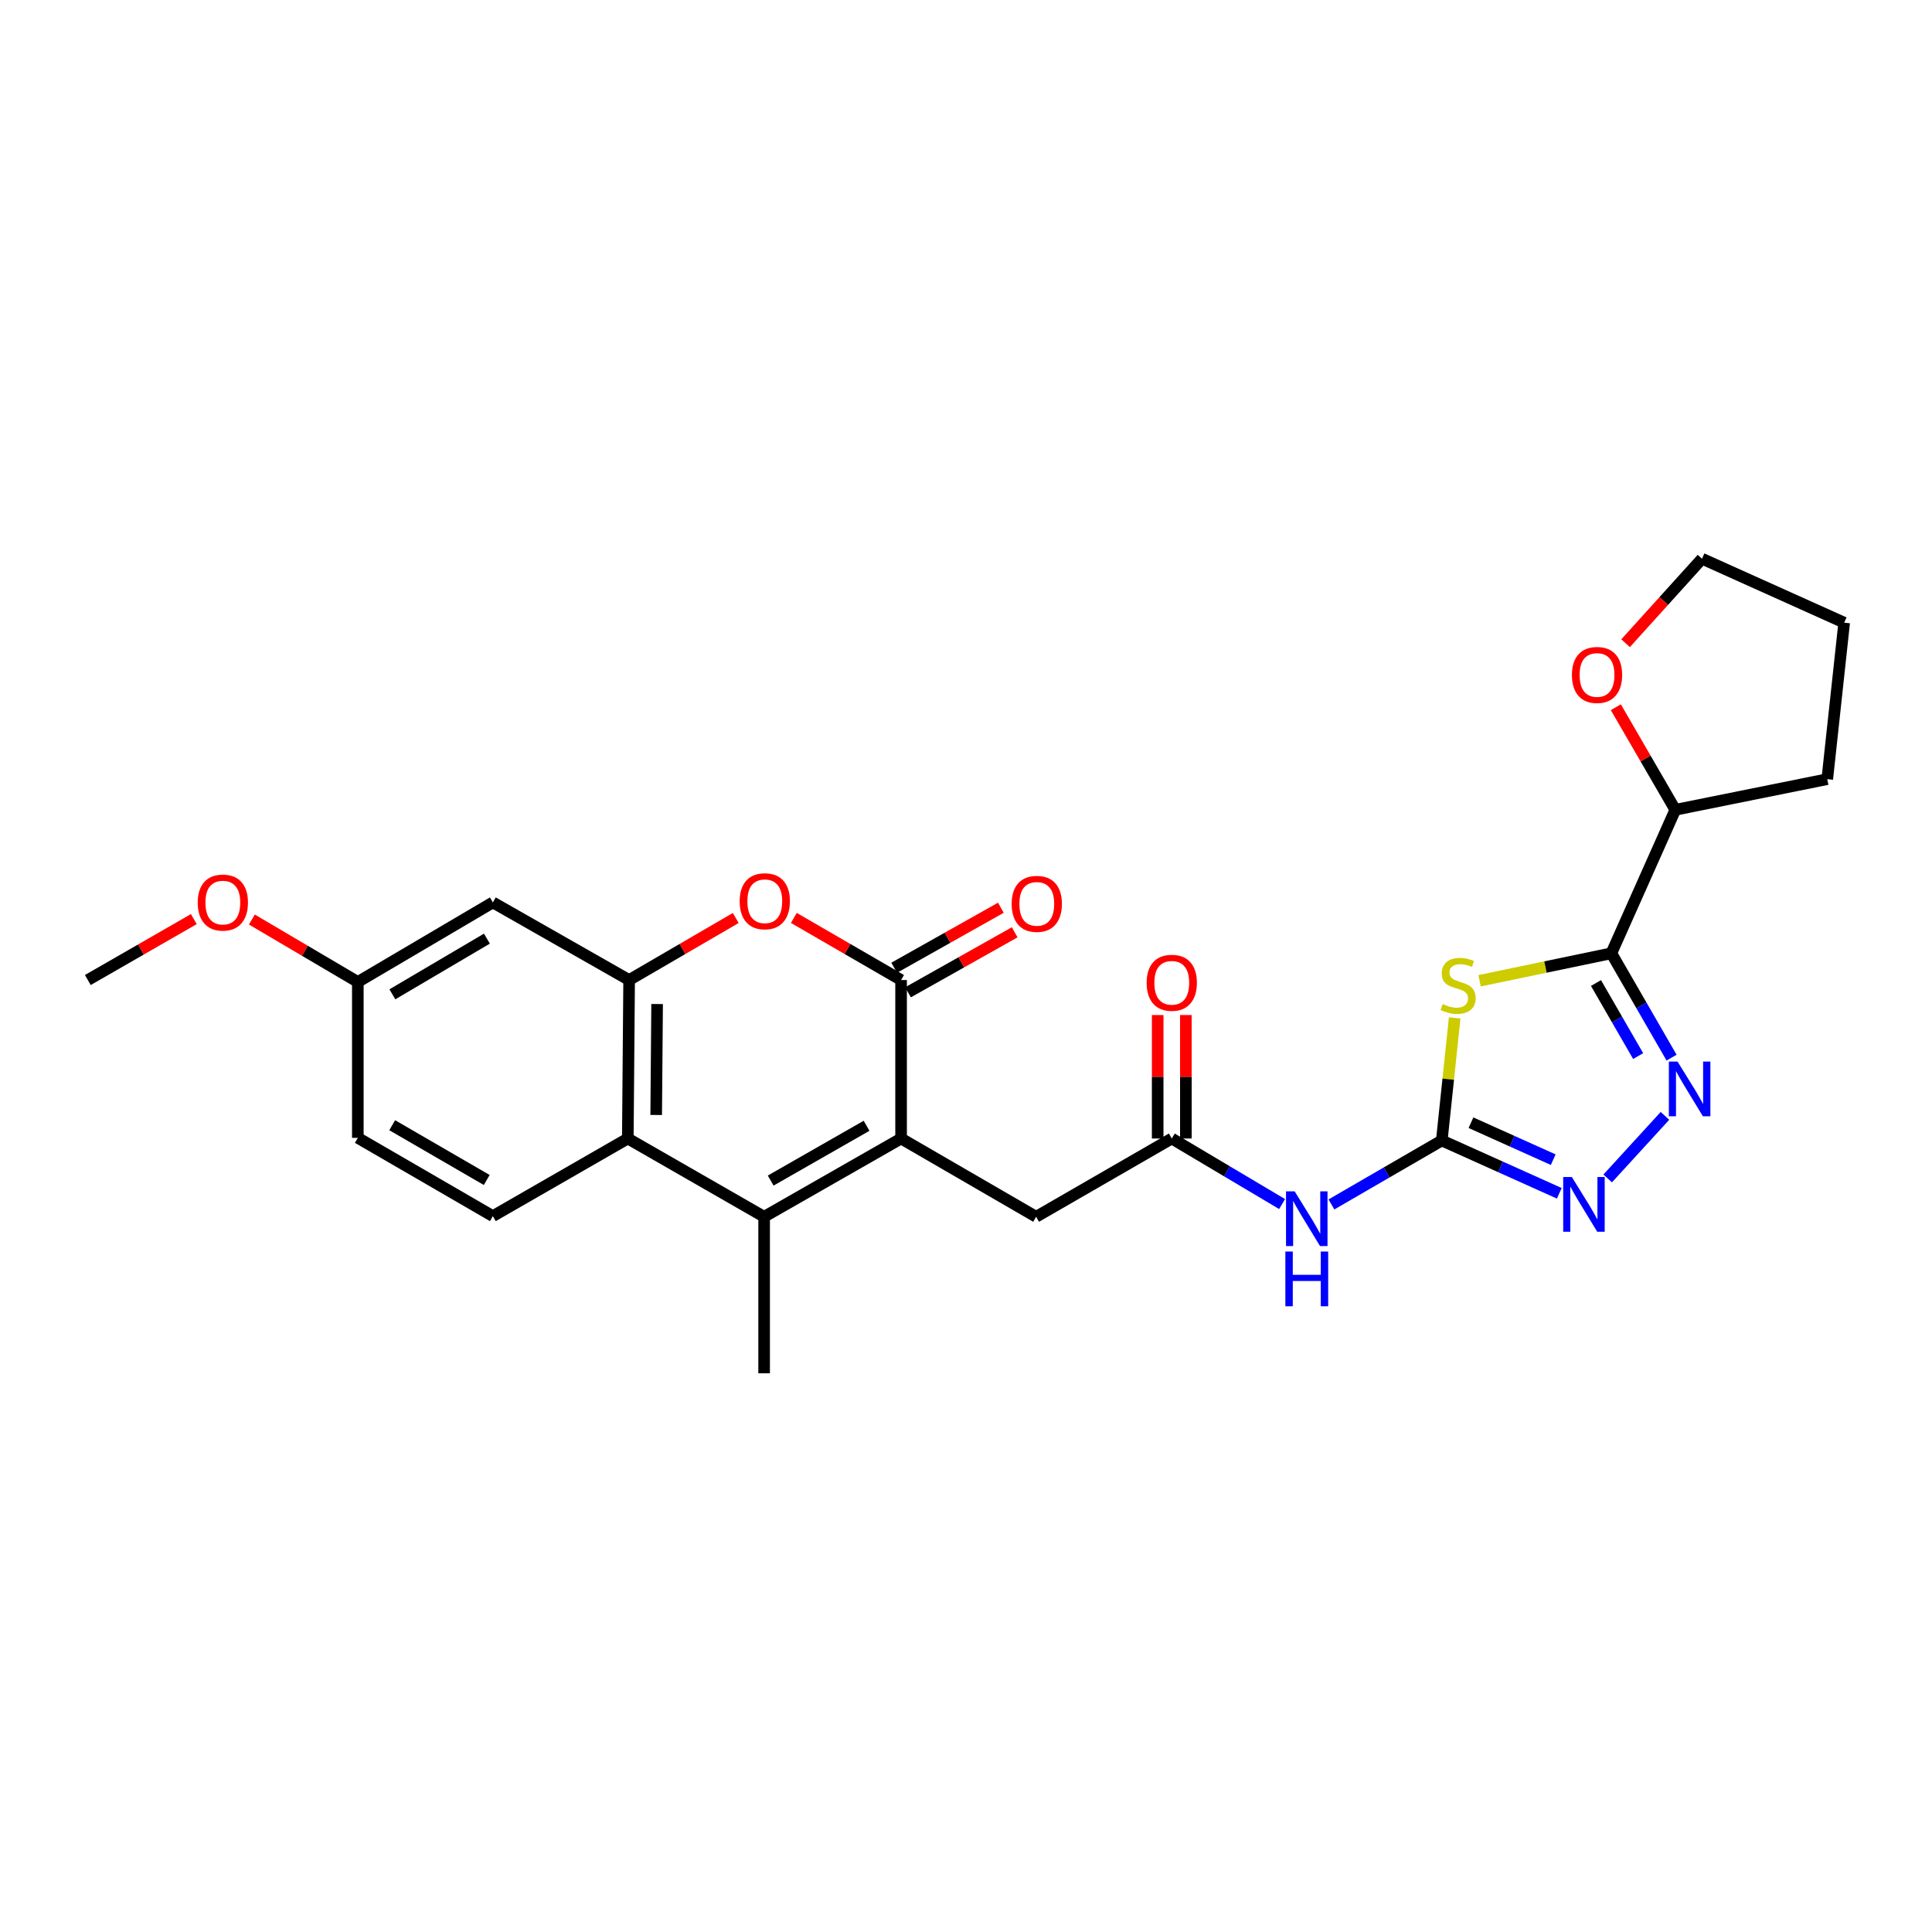 <?xml version='1.0' encoding='iso-8859-1'?>
<svg version='1.1' baseProfile='full'
              xmlns='http://www.w3.org/2000/svg'
                      xmlns:rdkit='http://www.rdkit.org/xml'
                      xmlns:xlink='http://www.w3.org/1999/xlink'
                  xml:space='preserve'
width='1000px' height='1000px' viewBox='0 0 1000 1000'>
<!-- END OF HEADER -->
<rect style='opacity:1.0;fill:#FFFFFF;stroke:none' width='1000' height='1000' x='0' y='0'> </rect>
<path class='bond-1' d='M 765.825,507.644 L 799.931,500.532' style='fill:none;fill-rule:evenodd;stroke:#CCCC00;stroke-width:6px;stroke-linecap:butt;stroke-linejoin:miter;stroke-opacity:1' />
<path class='bond-1' d='M 799.931,500.532 L 834.037,493.42' style='fill:none;fill-rule:evenodd;stroke:#000000;stroke-width:6px;stroke-linecap:butt;stroke-linejoin:miter;stroke-opacity:1' />
<path class='bond-2' d='M 752.942,526.859 L 749.605,558.587' style='fill:none;fill-rule:evenodd;stroke:#CCCC00;stroke-width:6px;stroke-linecap:butt;stroke-linejoin:miter;stroke-opacity:1' />
<path class='bond-2' d='M 749.605,558.587 L 746.267,590.314' style='fill:none;fill-rule:evenodd;stroke:#000000;stroke-width:6px;stroke-linecap:butt;stroke-linejoin:miter;stroke-opacity:1' />
<path class='bond-0' d='M 466.403,589.293 L 536.296,629.803' style='fill:none;fill-rule:evenodd;stroke:#000000;stroke-width:6px;stroke-linecap:butt;stroke-linejoin:miter;stroke-opacity:1' />
<path class='bond-3' d='M 466.403,589.293 L 466.403,507.261' style='fill:none;fill-rule:evenodd;stroke:#000000;stroke-width:6px;stroke-linecap:butt;stroke-linejoin:miter;stroke-opacity:1' />
<path class='bond-4' d='M 466.403,589.293 L 395.513,629.803' style='fill:none;fill-rule:evenodd;stroke:#000000;stroke-width:6px;stroke-linecap:butt;stroke-linejoin:miter;stroke-opacity:1' />
<path class='bond-4' d='M 448.532,582.705 L 398.909,611.062' style='fill:none;fill-rule:evenodd;stroke:#000000;stroke-width:6px;stroke-linecap:butt;stroke-linejoin:miter;stroke-opacity:1' />
<path class='bond-5' d='M 834.037,493.42 L 849.622,520.427' style='fill:none;fill-rule:evenodd;stroke:#000000;stroke-width:6px;stroke-linecap:butt;stroke-linejoin:miter;stroke-opacity:1' />
<path class='bond-5' d='M 849.622,520.427 L 865.207,547.435' style='fill:none;fill-rule:evenodd;stroke:#0000FF;stroke-width:6px;stroke-linecap:butt;stroke-linejoin:miter;stroke-opacity:1' />
<path class='bond-5' d='M 826.079,508.813 L 836.988,527.718' style='fill:none;fill-rule:evenodd;stroke:#000000;stroke-width:6px;stroke-linecap:butt;stroke-linejoin:miter;stroke-opacity:1' />
<path class='bond-5' d='M 836.988,527.718 L 847.897,546.623' style='fill:none;fill-rule:evenodd;stroke:#0000FF;stroke-width:6px;stroke-linecap:butt;stroke-linejoin:miter;stroke-opacity:1' />
<path class='bond-15' d='M 834.037,493.42 L 867.132,419.151' style='fill:none;fill-rule:evenodd;stroke:#000000;stroke-width:6px;stroke-linecap:butt;stroke-linejoin:miter;stroke-opacity:1' />
<path class='bond-6' d='M 746.267,590.314 L 776.679,603.983' style='fill:none;fill-rule:evenodd;stroke:#000000;stroke-width:6px;stroke-linecap:butt;stroke-linejoin:miter;stroke-opacity:1' />
<path class='bond-6' d='M 776.679,603.983 L 807.091,617.651' style='fill:none;fill-rule:evenodd;stroke:#0000FF;stroke-width:6px;stroke-linecap:butt;stroke-linejoin:miter;stroke-opacity:1' />
<path class='bond-6' d='M 761.371,581.11 L 782.659,590.678' style='fill:none;fill-rule:evenodd;stroke:#000000;stroke-width:6px;stroke-linecap:butt;stroke-linejoin:miter;stroke-opacity:1' />
<path class='bond-6' d='M 782.659,590.678 L 803.947,600.246' style='fill:none;fill-rule:evenodd;stroke:#0000FF;stroke-width:6px;stroke-linecap:butt;stroke-linejoin:miter;stroke-opacity:1' />
<path class='bond-10' d='M 746.267,590.314 L 717.705,606.865' style='fill:none;fill-rule:evenodd;stroke:#000000;stroke-width:6px;stroke-linecap:butt;stroke-linejoin:miter;stroke-opacity:1' />
<path class='bond-10' d='M 717.705,606.865 L 689.142,623.415' style='fill:none;fill-rule:evenodd;stroke:#0000FF;stroke-width:6px;stroke-linecap:butt;stroke-linejoin:miter;stroke-opacity:1' />
<path class='bond-7' d='M 466.403,507.261 L 438.647,491.186' style='fill:none;fill-rule:evenodd;stroke:#000000;stroke-width:6px;stroke-linecap:butt;stroke-linejoin:miter;stroke-opacity:1' />
<path class='bond-7' d='M 438.647,491.186 L 410.891,475.112' style='fill:none;fill-rule:evenodd;stroke:#FF0000;stroke-width:6px;stroke-linecap:butt;stroke-linejoin:miter;stroke-opacity:1' />
<path class='bond-16' d='M 469.978,513.617 L 497.588,498.088' style='fill:none;fill-rule:evenodd;stroke:#000000;stroke-width:6px;stroke-linecap:butt;stroke-linejoin:miter;stroke-opacity:1' />
<path class='bond-16' d='M 497.588,498.088 L 525.197,482.558' style='fill:none;fill-rule:evenodd;stroke:#FF0000;stroke-width:6px;stroke-linecap:butt;stroke-linejoin:miter;stroke-opacity:1' />
<path class='bond-16' d='M 462.827,500.904 L 490.437,485.374' style='fill:none;fill-rule:evenodd;stroke:#000000;stroke-width:6px;stroke-linecap:butt;stroke-linejoin:miter;stroke-opacity:1' />
<path class='bond-16' d='M 490.437,485.374 L 518.046,469.845' style='fill:none;fill-rule:evenodd;stroke:#FF0000;stroke-width:6px;stroke-linecap:butt;stroke-linejoin:miter;stroke-opacity:1' />
<path class='bond-9' d='M 395.513,629.803 L 324.955,589.293' style='fill:none;fill-rule:evenodd;stroke:#000000;stroke-width:6px;stroke-linecap:butt;stroke-linejoin:miter;stroke-opacity:1' />
<path class='bond-21' d='M 395.513,629.803 L 395.513,710.814' style='fill:none;fill-rule:evenodd;stroke:#000000;stroke-width:6px;stroke-linecap:butt;stroke-linejoin:miter;stroke-opacity:1' />
<path class='bond-27' d='M 861.782,577.569 L 832.141,609.954' style='fill:none;fill-rule:evenodd;stroke:#0000FF;stroke-width:6px;stroke-linecap:butt;stroke-linejoin:miter;stroke-opacity:1' />
<path class='bond-29' d='M 380.822,475.149 L 353.229,491.205' style='fill:none;fill-rule:evenodd;stroke:#FF0000;stroke-width:6px;stroke-linecap:butt;stroke-linejoin:miter;stroke-opacity:1' />
<path class='bond-29' d='M 353.229,491.205 L 325.635,507.261' style='fill:none;fill-rule:evenodd;stroke:#000000;stroke-width:6px;stroke-linecap:butt;stroke-linejoin:miter;stroke-opacity:1' />
<path class='bond-8' d='M 325.635,507.261 L 324.955,589.293' style='fill:none;fill-rule:evenodd;stroke:#000000;stroke-width:6px;stroke-linecap:butt;stroke-linejoin:miter;stroke-opacity:1' />
<path class='bond-8' d='M 340.119,519.687 L 339.643,577.109' style='fill:none;fill-rule:evenodd;stroke:#000000;stroke-width:6px;stroke-linecap:butt;stroke-linejoin:miter;stroke-opacity:1' />
<path class='bond-13' d='M 325.635,507.261 L 255.102,467.091' style='fill:none;fill-rule:evenodd;stroke:#000000;stroke-width:6px;stroke-linecap:butt;stroke-linejoin:miter;stroke-opacity:1' />
<path class='bond-14' d='M 324.955,589.293 L 255.102,629.463' style='fill:none;fill-rule:evenodd;stroke:#000000;stroke-width:6px;stroke-linecap:butt;stroke-linejoin:miter;stroke-opacity:1' />
<path class='bond-11' d='M 663.61,623.22 L 635.058,606.257' style='fill:none;fill-rule:evenodd;stroke:#0000FF;stroke-width:6px;stroke-linecap:butt;stroke-linejoin:miter;stroke-opacity:1' />
<path class='bond-11' d='M 635.058,606.257 L 606.505,589.293' style='fill:none;fill-rule:evenodd;stroke:#000000;stroke-width:6px;stroke-linecap:butt;stroke-linejoin:miter;stroke-opacity:1' />
<path class='bond-12' d='M 606.505,589.293 L 536.296,629.803' style='fill:none;fill-rule:evenodd;stroke:#000000;stroke-width:6px;stroke-linecap:butt;stroke-linejoin:miter;stroke-opacity:1' />
<path class='bond-17' d='M 613.798,589.293 L 613.798,557.338' style='fill:none;fill-rule:evenodd;stroke:#000000;stroke-width:6px;stroke-linecap:butt;stroke-linejoin:miter;stroke-opacity:1' />
<path class='bond-17' d='M 613.798,557.338 L 613.798,525.383' style='fill:none;fill-rule:evenodd;stroke:#FF0000;stroke-width:6px;stroke-linecap:butt;stroke-linejoin:miter;stroke-opacity:1' />
<path class='bond-17' d='M 599.212,589.293 L 599.212,557.338' style='fill:none;fill-rule:evenodd;stroke:#000000;stroke-width:6px;stroke-linecap:butt;stroke-linejoin:miter;stroke-opacity:1' />
<path class='bond-17' d='M 599.212,557.338 L 599.212,525.383' style='fill:none;fill-rule:evenodd;stroke:#FF0000;stroke-width:6px;stroke-linecap:butt;stroke-linejoin:miter;stroke-opacity:1' />
<path class='bond-30' d='M 255.102,467.091 L 185.209,508.266' style='fill:none;fill-rule:evenodd;stroke:#000000;stroke-width:6px;stroke-linecap:butt;stroke-linejoin:miter;stroke-opacity:1' />
<path class='bond-30' d='M 252.022,485.835 L 203.096,514.657' style='fill:none;fill-rule:evenodd;stroke:#000000;stroke-width:6px;stroke-linecap:butt;stroke-linejoin:miter;stroke-opacity:1' />
<path class='bond-20' d='M 255.102,629.463 L 185.209,588.953' style='fill:none;fill-rule:evenodd;stroke:#000000;stroke-width:6px;stroke-linecap:butt;stroke-linejoin:miter;stroke-opacity:1' />
<path class='bond-20' d='M 251.932,610.766 L 203.007,582.409' style='fill:none;fill-rule:evenodd;stroke:#000000;stroke-width:6px;stroke-linecap:butt;stroke-linejoin:miter;stroke-opacity:1' />
<path class='bond-18' d='M 867.132,419.151 L 851.741,392.602' style='fill:none;fill-rule:evenodd;stroke:#000000;stroke-width:6px;stroke-linecap:butt;stroke-linejoin:miter;stroke-opacity:1' />
<path class='bond-18' d='M 851.741,392.602 L 836.35,366.053' style='fill:none;fill-rule:evenodd;stroke:#FF0000;stroke-width:6px;stroke-linecap:butt;stroke-linejoin:miter;stroke-opacity:1' />
<path class='bond-24' d='M 867.132,419.151 L 945.785,403.292' style='fill:none;fill-rule:evenodd;stroke:#000000;stroke-width:6px;stroke-linecap:butt;stroke-linejoin:miter;stroke-opacity:1' />
<path class='bond-23' d='M 841.403,332.928 L 861.18,311.057' style='fill:none;fill-rule:evenodd;stroke:#FF0000;stroke-width:6px;stroke-linecap:butt;stroke-linejoin:miter;stroke-opacity:1' />
<path class='bond-23' d='M 861.18,311.057 L 880.957,289.186' style='fill:none;fill-rule:evenodd;stroke:#000000;stroke-width:6px;stroke-linecap:butt;stroke-linejoin:miter;stroke-opacity:1' />
<path class='bond-19' d='M 185.209,508.266 L 185.209,588.953' style='fill:none;fill-rule:evenodd;stroke:#000000;stroke-width:6px;stroke-linecap:butt;stroke-linejoin:miter;stroke-opacity:1' />
<path class='bond-22' d='M 185.209,508.266 L 157.788,492.106' style='fill:none;fill-rule:evenodd;stroke:#000000;stroke-width:6px;stroke-linecap:butt;stroke-linejoin:miter;stroke-opacity:1' />
<path class='bond-22' d='M 157.788,492.106 L 130.367,475.947' style='fill:none;fill-rule:evenodd;stroke:#FF0000;stroke-width:6px;stroke-linecap:butt;stroke-linejoin:miter;stroke-opacity:1' />
<path class='bond-25' d='M 100.325,475.722 L 72.889,491.491' style='fill:none;fill-rule:evenodd;stroke:#FF0000;stroke-width:6px;stroke-linecap:butt;stroke-linejoin:miter;stroke-opacity:1' />
<path class='bond-25' d='M 72.889,491.491 L 45.455,507.261' style='fill:none;fill-rule:evenodd;stroke:#000000;stroke-width:6px;stroke-linecap:butt;stroke-linejoin:miter;stroke-opacity:1' />
<path class='bond-28' d='M 880.957,289.186 L 954.545,322.289' style='fill:none;fill-rule:evenodd;stroke:#000000;stroke-width:6px;stroke-linecap:butt;stroke-linejoin:miter;stroke-opacity:1' />
<path class='bond-26' d='M 945.785,403.292 L 954.545,322.289' style='fill:none;fill-rule:evenodd;stroke:#000000;stroke-width:6px;stroke-linecap:butt;stroke-linejoin:miter;stroke-opacity:1' />
<path  class='atom-0' d='M 746.72 519.679
Q 747.04 519.799, 748.36 520.359
Q 749.68 520.919, 751.12 521.279
Q 752.6 521.599, 754.04 521.599
Q 756.72 521.599, 758.28 520.319
Q 759.84 518.999, 759.84 516.719
Q 759.84 515.159, 759.04 514.199
Q 758.28 513.239, 757.08 512.719
Q 755.88 512.199, 753.88 511.599
Q 751.36 510.839, 749.84 510.119
Q 748.36 509.399, 747.28 507.879
Q 746.24 506.359, 746.24 503.799
Q 746.24 500.239, 748.64 498.039
Q 751.08 495.839, 755.88 495.839
Q 759.16 495.839, 762.88 497.399
L 761.96 500.479
Q 758.56 499.079, 756 499.079
Q 753.24 499.079, 751.72 500.239
Q 750.2 501.359, 750.24 503.319
Q 750.24 504.839, 751 505.759
Q 751.8 506.679, 752.92 507.199
Q 754.08 507.719, 756 508.319
Q 758.56 509.119, 760.08 509.919
Q 761.6 510.719, 762.68 512.359
Q 763.8 513.959, 763.8 516.719
Q 763.8 520.639, 761.16 522.759
Q 758.56 524.839, 754.2 524.839
Q 751.68 524.839, 749.76 524.279
Q 747.88 523.759, 745.64 522.839
L 746.72 519.679
' fill='#CCCC00'/>
<path  class='atom-6' d='M 868.287 549.461
L 877.567 564.461
Q 878.487 565.941, 879.967 568.621
Q 881.447 571.301, 881.527 571.461
L 881.527 549.461
L 885.287 549.461
L 885.287 577.781
L 881.407 577.781
L 871.447 561.381
Q 870.287 559.461, 869.047 557.261
Q 867.847 555.061, 867.487 554.381
L 867.487 577.781
L 863.807 577.781
L 863.807 549.461
L 868.287 549.461
' fill='#0000FF'/>
<path  class='atom-7' d='M 813.588 609.225
L 822.868 624.225
Q 823.788 625.705, 825.268 628.385
Q 826.748 631.065, 826.828 631.225
L 826.828 609.225
L 830.588 609.225
L 830.588 637.545
L 826.708 637.545
L 816.748 621.145
Q 815.588 619.225, 814.348 617.025
Q 813.148 614.825, 812.788 614.145
L 812.788 637.545
L 809.108 637.545
L 809.108 609.225
L 813.588 609.225
' fill='#0000FF'/>
<path  class='atom-8' d='M 382.853 466.483
Q 382.853 459.683, 386.213 455.883
Q 389.573 452.083, 395.853 452.083
Q 402.133 452.083, 405.493 455.883
Q 408.853 459.683, 408.853 466.483
Q 408.853 473.363, 405.453 477.283
Q 402.053 481.163, 395.853 481.163
Q 389.613 481.163, 386.213 477.283
Q 382.853 473.403, 382.853 466.483
M 395.853 477.963
Q 400.173 477.963, 402.493 475.083
Q 404.853 472.163, 404.853 466.483
Q 404.853 460.923, 402.493 458.123
Q 400.173 455.283, 395.853 455.283
Q 391.533 455.283, 389.173 458.083
Q 386.853 460.883, 386.853 466.483
Q 386.853 472.203, 389.173 475.083
Q 391.533 477.963, 395.853 477.963
' fill='#FF0000'/>
<path  class='atom-11' d='M 670.122 616.648
L 679.402 631.648
Q 680.322 633.128, 681.802 635.808
Q 683.282 638.488, 683.362 638.648
L 683.362 616.648
L 687.122 616.648
L 687.122 644.968
L 683.242 644.968
L 673.282 628.568
Q 672.122 626.648, 670.882 624.448
Q 669.682 622.248, 669.322 621.568
L 669.322 644.968
L 665.642 644.968
L 665.642 616.648
L 670.122 616.648
' fill='#0000FF'/>
<path  class='atom-11' d='M 665.302 647.8
L 669.142 647.8
L 669.142 659.84
L 683.622 659.84
L 683.622 647.8
L 687.462 647.8
L 687.462 676.12
L 683.622 676.12
L 683.622 663.04
L 669.142 663.04
L 669.142 676.12
L 665.302 676.12
L 665.302 647.8
' fill='#0000FF'/>
<path  class='atom-17' d='M 523.636 467.836
Q 523.636 461.036, 526.996 457.236
Q 530.356 453.436, 536.636 453.436
Q 542.916 453.436, 546.276 457.236
Q 549.636 461.036, 549.636 467.836
Q 549.636 474.716, 546.236 478.636
Q 542.836 482.516, 536.636 482.516
Q 530.396 482.516, 526.996 478.636
Q 523.636 474.756, 523.636 467.836
M 536.636 479.316
Q 540.956 479.316, 543.276 476.436
Q 545.636 473.516, 545.636 467.836
Q 545.636 462.276, 543.276 459.476
Q 540.956 456.636, 536.636 456.636
Q 532.316 456.636, 529.956 459.436
Q 527.636 462.236, 527.636 467.836
Q 527.636 473.556, 529.956 476.436
Q 532.316 479.316, 536.636 479.316
' fill='#FF0000'/>
<path  class='atom-18' d='M 593.505 508.686
Q 593.505 501.886, 596.865 498.086
Q 600.225 494.286, 606.505 494.286
Q 612.785 494.286, 616.145 498.086
Q 619.505 501.886, 619.505 508.686
Q 619.505 515.566, 616.105 519.486
Q 612.705 523.366, 606.505 523.366
Q 600.265 523.366, 596.865 519.486
Q 593.505 515.606, 593.505 508.686
M 606.505 520.166
Q 610.825 520.166, 613.145 517.286
Q 615.505 514.366, 615.505 508.686
Q 615.505 503.126, 613.145 500.326
Q 610.825 497.486, 606.505 497.486
Q 602.185 497.486, 599.825 500.286
Q 597.505 503.086, 597.505 508.686
Q 597.505 514.406, 599.825 517.286
Q 602.185 520.166, 606.505 520.166
' fill='#FF0000'/>
<path  class='atom-19' d='M 813.622 349.354
Q 813.622 342.554, 816.982 338.754
Q 820.342 334.954, 826.622 334.954
Q 832.902 334.954, 836.262 338.754
Q 839.622 342.554, 839.622 349.354
Q 839.622 356.234, 836.222 360.154
Q 832.822 364.034, 826.622 364.034
Q 820.382 364.034, 816.982 360.154
Q 813.622 356.274, 813.622 349.354
M 826.622 360.834
Q 830.942 360.834, 833.262 357.954
Q 835.622 355.034, 835.622 349.354
Q 835.622 343.794, 833.262 340.994
Q 830.942 338.154, 826.622 338.154
Q 822.302 338.154, 819.942 340.954
Q 817.622 343.754, 817.622 349.354
Q 817.622 355.074, 819.942 357.954
Q 822.302 360.834, 826.622 360.834
' fill='#FF0000'/>
<path  class='atom-23' d='M 102.34 467.171
Q 102.34 460.371, 105.7 456.571
Q 109.06 452.771, 115.34 452.771
Q 121.62 452.771, 124.98 456.571
Q 128.34 460.371, 128.34 467.171
Q 128.34 474.051, 124.94 477.971
Q 121.54 481.851, 115.34 481.851
Q 109.1 481.851, 105.7 477.971
Q 102.34 474.091, 102.34 467.171
M 115.34 478.651
Q 119.66 478.651, 121.98 475.771
Q 124.34 472.851, 124.34 467.171
Q 124.34 461.611, 121.98 458.811
Q 119.66 455.971, 115.34 455.971
Q 111.02 455.971, 108.66 458.771
Q 106.34 461.571, 106.34 467.171
Q 106.34 472.891, 108.66 475.771
Q 111.02 478.651, 115.34 478.651
' fill='#FF0000'/>
</svg>
